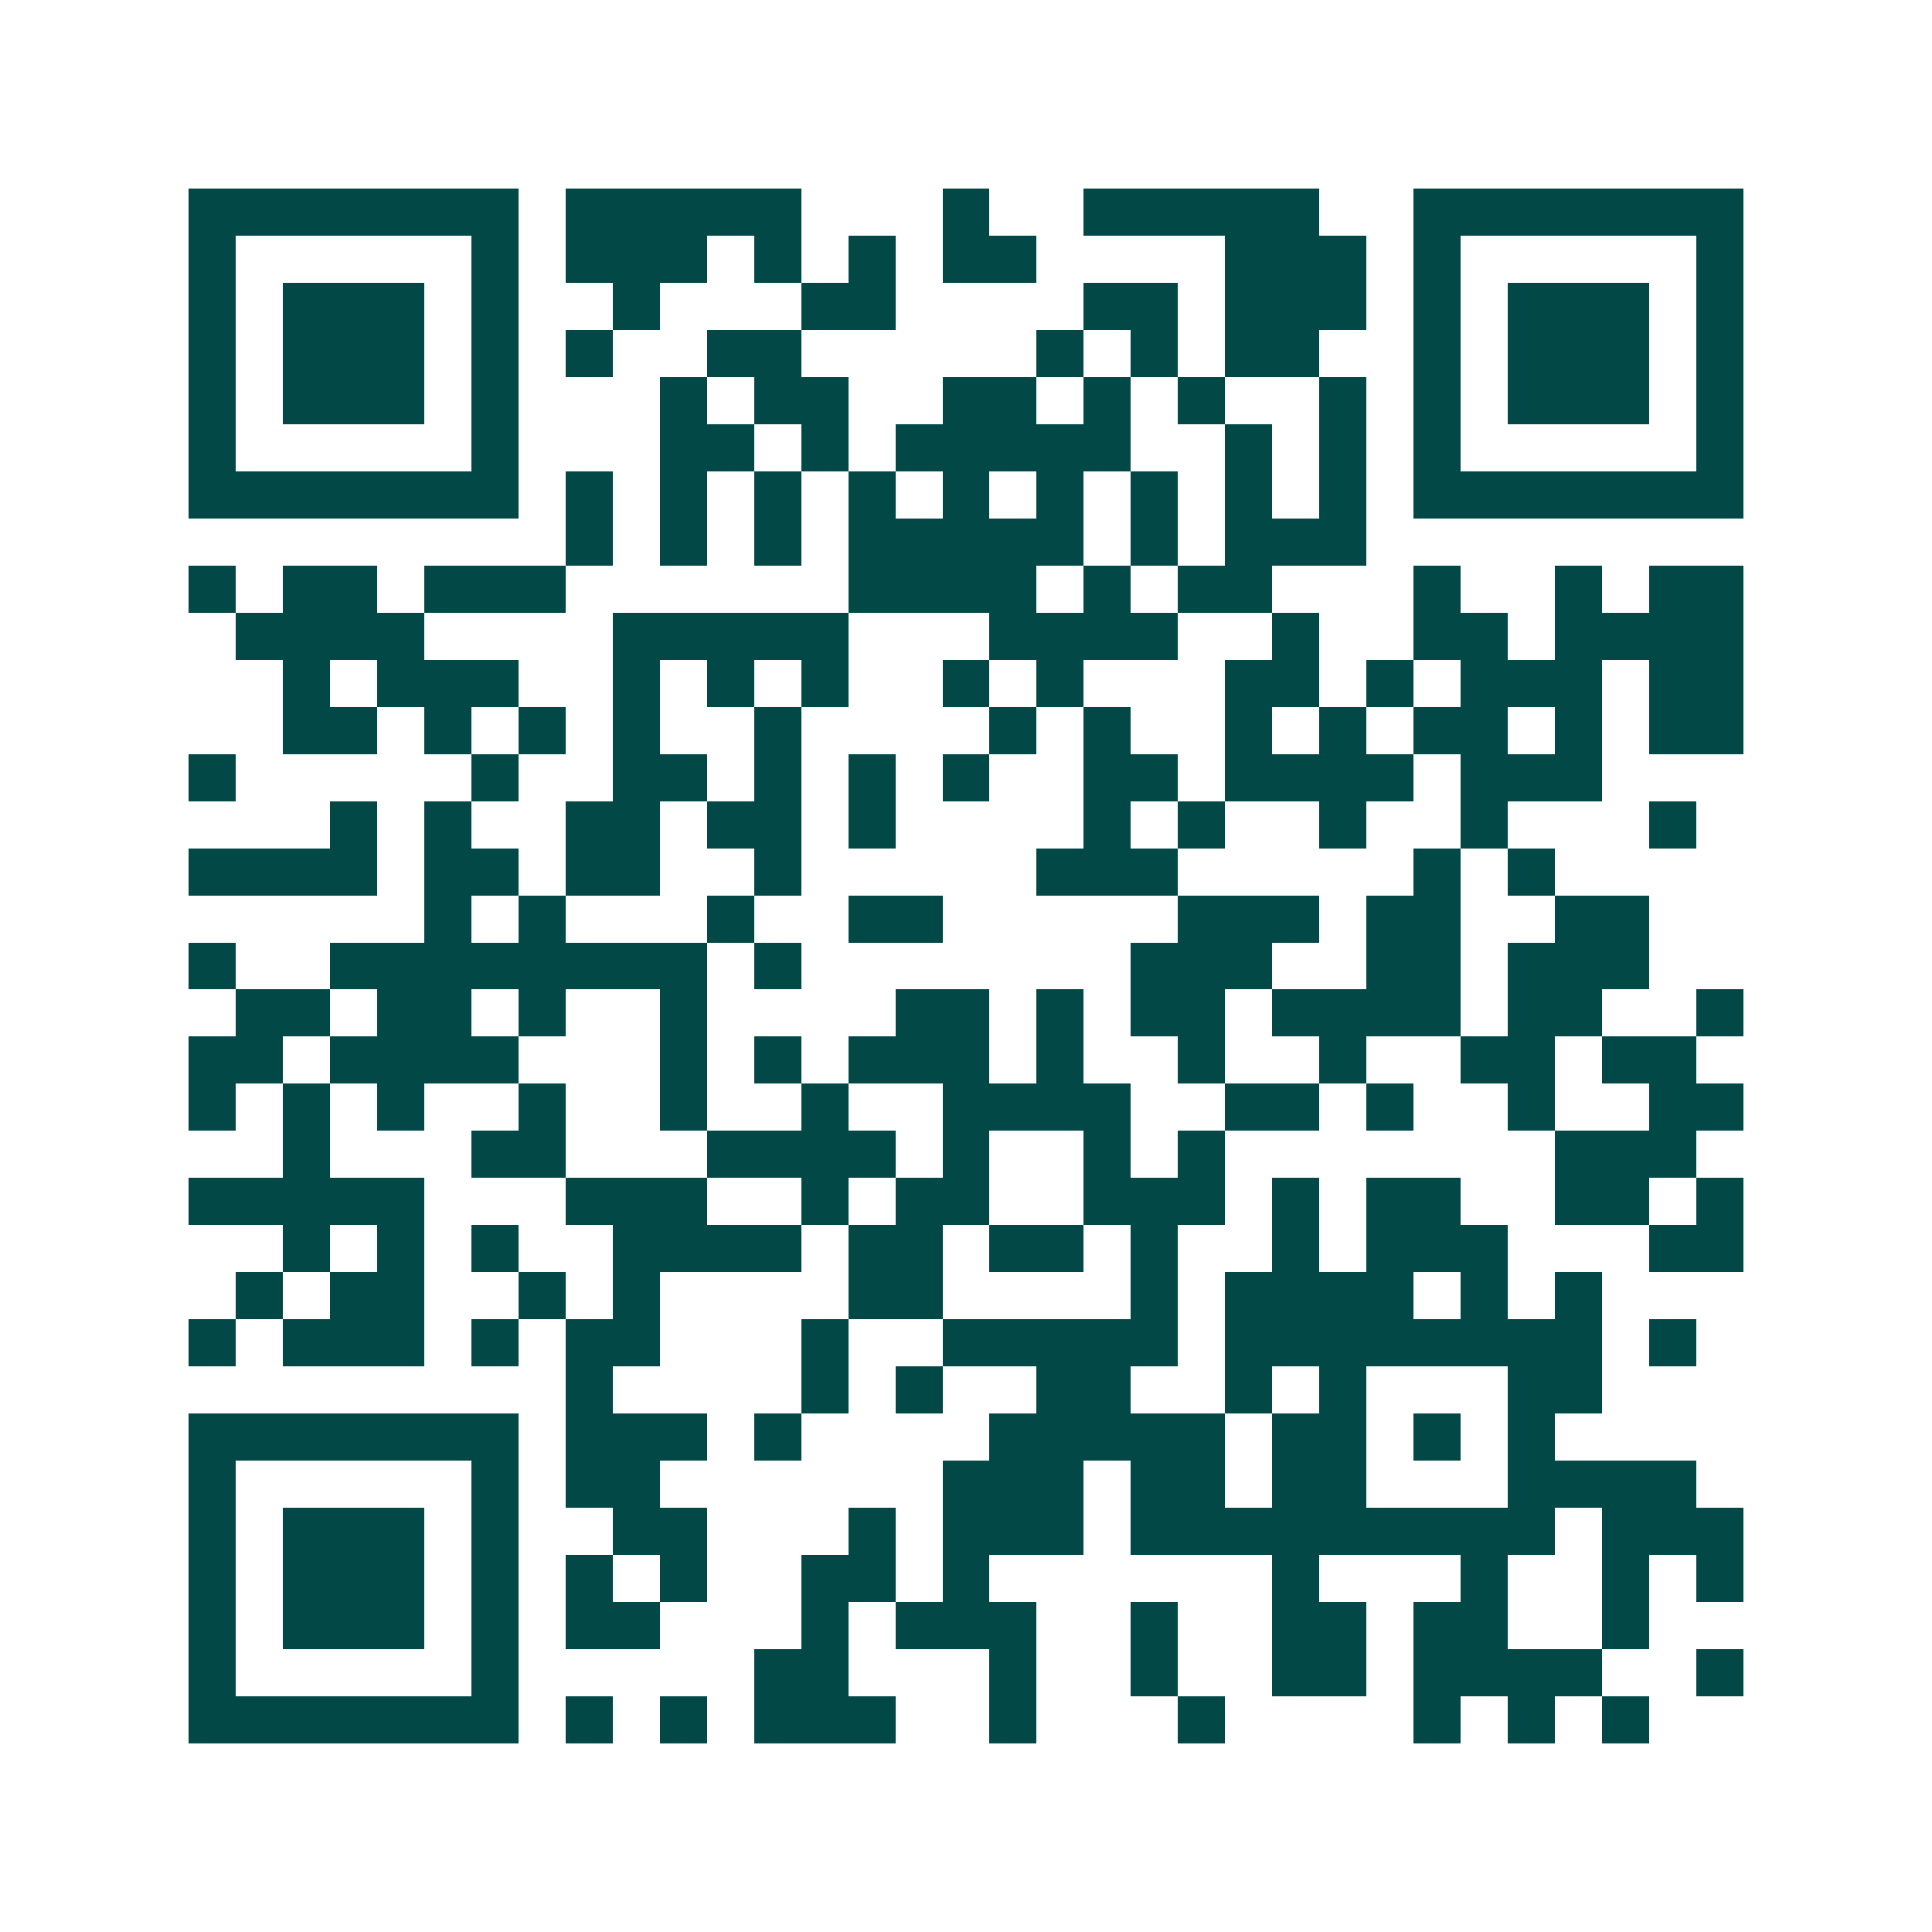 <svg xmlns="http://www.w3.org/2000/svg" width="200" height="200" viewBox="0 0 41 41" shape-rendering="crispEdges"><path fill="#ffffff" d="M0 0h41v41H0z"/><path stroke="#014847" d="M4 4.5h7m1 0h5m3 0h1m2 0h5m2 0h7M4 5.5h1m5 0h1m1 0h3m1 0h1m1 0h1m1 0h2m4 0h3m1 0h1m5 0h1M4 6.5h1m1 0h3m1 0h1m2 0h1m3 0h2m4 0h2m1 0h3m1 0h1m1 0h3m1 0h1M4 7.5h1m1 0h3m1 0h1m1 0h1m2 0h2m5 0h1m1 0h1m1 0h2m2 0h1m1 0h3m1 0h1M4 8.5h1m1 0h3m1 0h1m3 0h1m1 0h2m2 0h2m1 0h1m1 0h1m2 0h1m1 0h1m1 0h3m1 0h1M4 9.5h1m5 0h1m3 0h2m1 0h1m1 0h5m2 0h1m1 0h1m1 0h1m5 0h1M4 10.5h7m1 0h1m1 0h1m1 0h1m1 0h1m1 0h1m1 0h1m1 0h1m1 0h1m1 0h1m1 0h7M12 11.5h1m1 0h1m1 0h1m1 0h5m1 0h1m1 0h3M4 12.5h1m1 0h2m1 0h3m6 0h4m1 0h1m1 0h2m3 0h1m2 0h1m1 0h2M5 13.5h4m4 0h5m3 0h4m2 0h1m2 0h2m1 0h4M6 14.5h1m1 0h3m2 0h1m1 0h1m1 0h1m2 0h1m1 0h1m3 0h2m1 0h1m1 0h3m1 0h2M6 15.5h2m1 0h1m1 0h1m1 0h1m2 0h1m4 0h1m1 0h1m2 0h1m1 0h1m1 0h2m1 0h1m1 0h2M4 16.5h1m5 0h1m2 0h2m1 0h1m1 0h1m1 0h1m2 0h2m1 0h4m1 0h3M7 17.5h1m1 0h1m2 0h2m1 0h2m1 0h1m4 0h1m1 0h1m2 0h1m2 0h1m3 0h1M4 18.5h4m1 0h2m1 0h2m2 0h1m5 0h3m5 0h1m1 0h1M9 19.5h1m1 0h1m3 0h1m2 0h2m5 0h3m1 0h2m2 0h2M4 20.5h1m2 0h8m1 0h1m7 0h3m2 0h2m1 0h3M5 21.5h2m1 0h2m1 0h1m2 0h1m4 0h2m1 0h1m1 0h2m1 0h4m1 0h2m2 0h1M4 22.5h2m1 0h4m3 0h1m1 0h1m1 0h3m1 0h1m2 0h1m2 0h1m2 0h2m1 0h2M4 23.5h1m1 0h1m1 0h1m2 0h1m2 0h1m2 0h1m2 0h4m2 0h2m1 0h1m2 0h1m2 0h2M6 24.5h1m3 0h2m3 0h4m1 0h1m2 0h1m1 0h1m7 0h3M4 25.5h5m3 0h3m2 0h1m1 0h2m2 0h3m1 0h1m1 0h2m2 0h2m1 0h1M6 26.5h1m1 0h1m1 0h1m2 0h4m1 0h2m1 0h2m1 0h1m2 0h1m1 0h3m3 0h2M5 27.5h1m1 0h2m2 0h1m1 0h1m4 0h2m4 0h1m1 0h4m1 0h1m1 0h1M4 28.5h1m1 0h3m1 0h1m1 0h2m3 0h1m2 0h5m1 0h8m1 0h1M12 29.5h1m4 0h1m1 0h1m2 0h2m2 0h1m1 0h1m3 0h2M4 30.5h7m1 0h3m1 0h1m4 0h5m1 0h2m1 0h1m1 0h1M4 31.5h1m5 0h1m1 0h2m6 0h3m1 0h2m1 0h2m3 0h4M4 32.5h1m1 0h3m1 0h1m2 0h2m3 0h1m1 0h3m1 0h9m1 0h3M4 33.5h1m1 0h3m1 0h1m1 0h1m1 0h1m2 0h2m1 0h1m6 0h1m3 0h1m2 0h1m1 0h1M4 34.5h1m1 0h3m1 0h1m1 0h2m3 0h1m1 0h3m2 0h1m2 0h2m1 0h2m2 0h1M4 35.5h1m5 0h1m5 0h2m3 0h1m2 0h1m2 0h2m1 0h4m2 0h1M4 36.5h7m1 0h1m1 0h1m1 0h3m2 0h1m3 0h1m4 0h1m1 0h1m1 0h1"/></svg>

